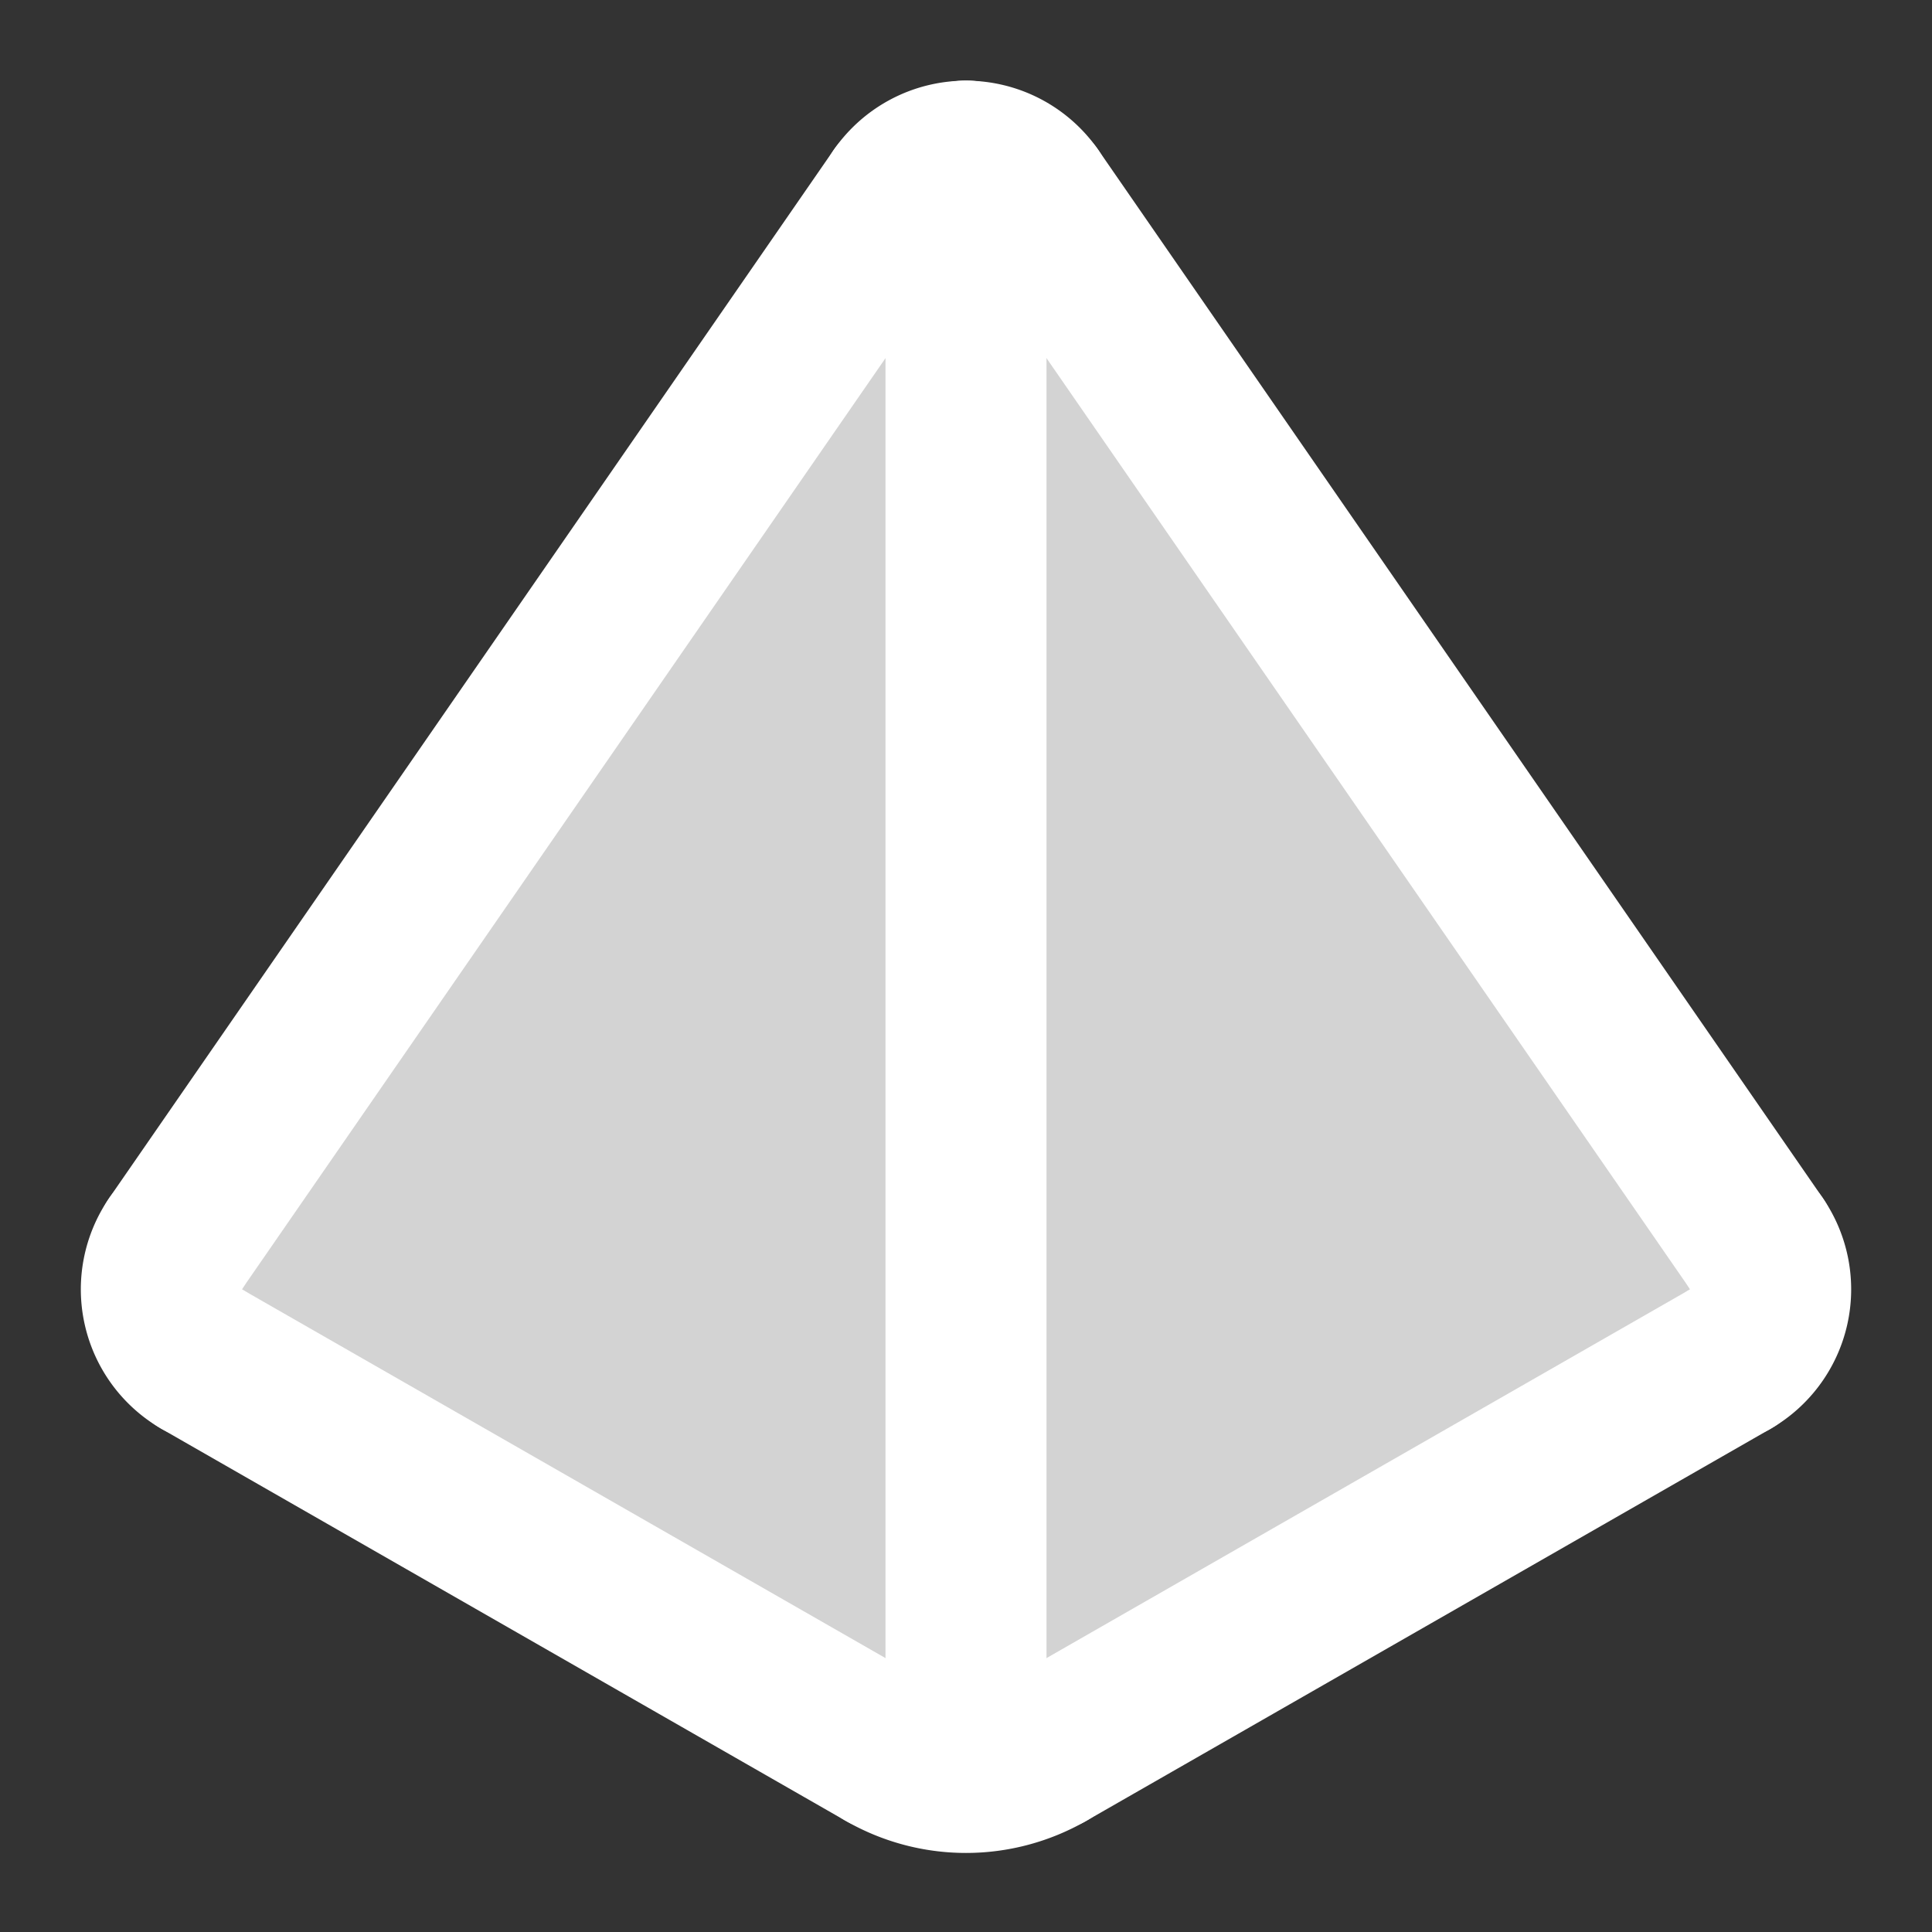 <svg xmlns="http://www.w3.org/2000/svg"
  width="24"
  height="24"
  viewBox="0 0 24 24"
  fill="lightgrey"
  stroke="white"
  stroke-width="2"
  stroke-linecap="round"
  stroke-linejoin="round"
>
  <rect x="0" y="0" width="24" height="24" fill="#333333" stroke="none"/>
  <polygon points="11.18,2.43 2.18,15.45 2.5,16.88 11,21.75 13,21.75 21.5,16.88 21.82,15.45 12.82,2.43" stroke="none" />
  <path d="M 11.18 2.43 A1 1 0 0 1 12.82 2.43" />
  <path d="M 13 21.75 A2 2 0 0 1 11 21.75" />
  <path d="M 2.5 16.88 A1 1 0 0 1 2.18 15.45" />
  <path d="M 21.82 15.45 A1 1 0 0 1 21.5 16.88" />
  <line x1="11.18" y1="2.43" x2="2.18" y2="15.45" />
  <line x1="12.82" y1="2.43" x2="21.82" y2="15.45" />
  <line x1="12" y1="2" x2="12" y2="22" />
  <line x1="13" y1="21.75" x2="21.5" y2="16.88" />
  <line x1="2.5" y1="16.88" x2="11" y2="21.75" />
</svg>
